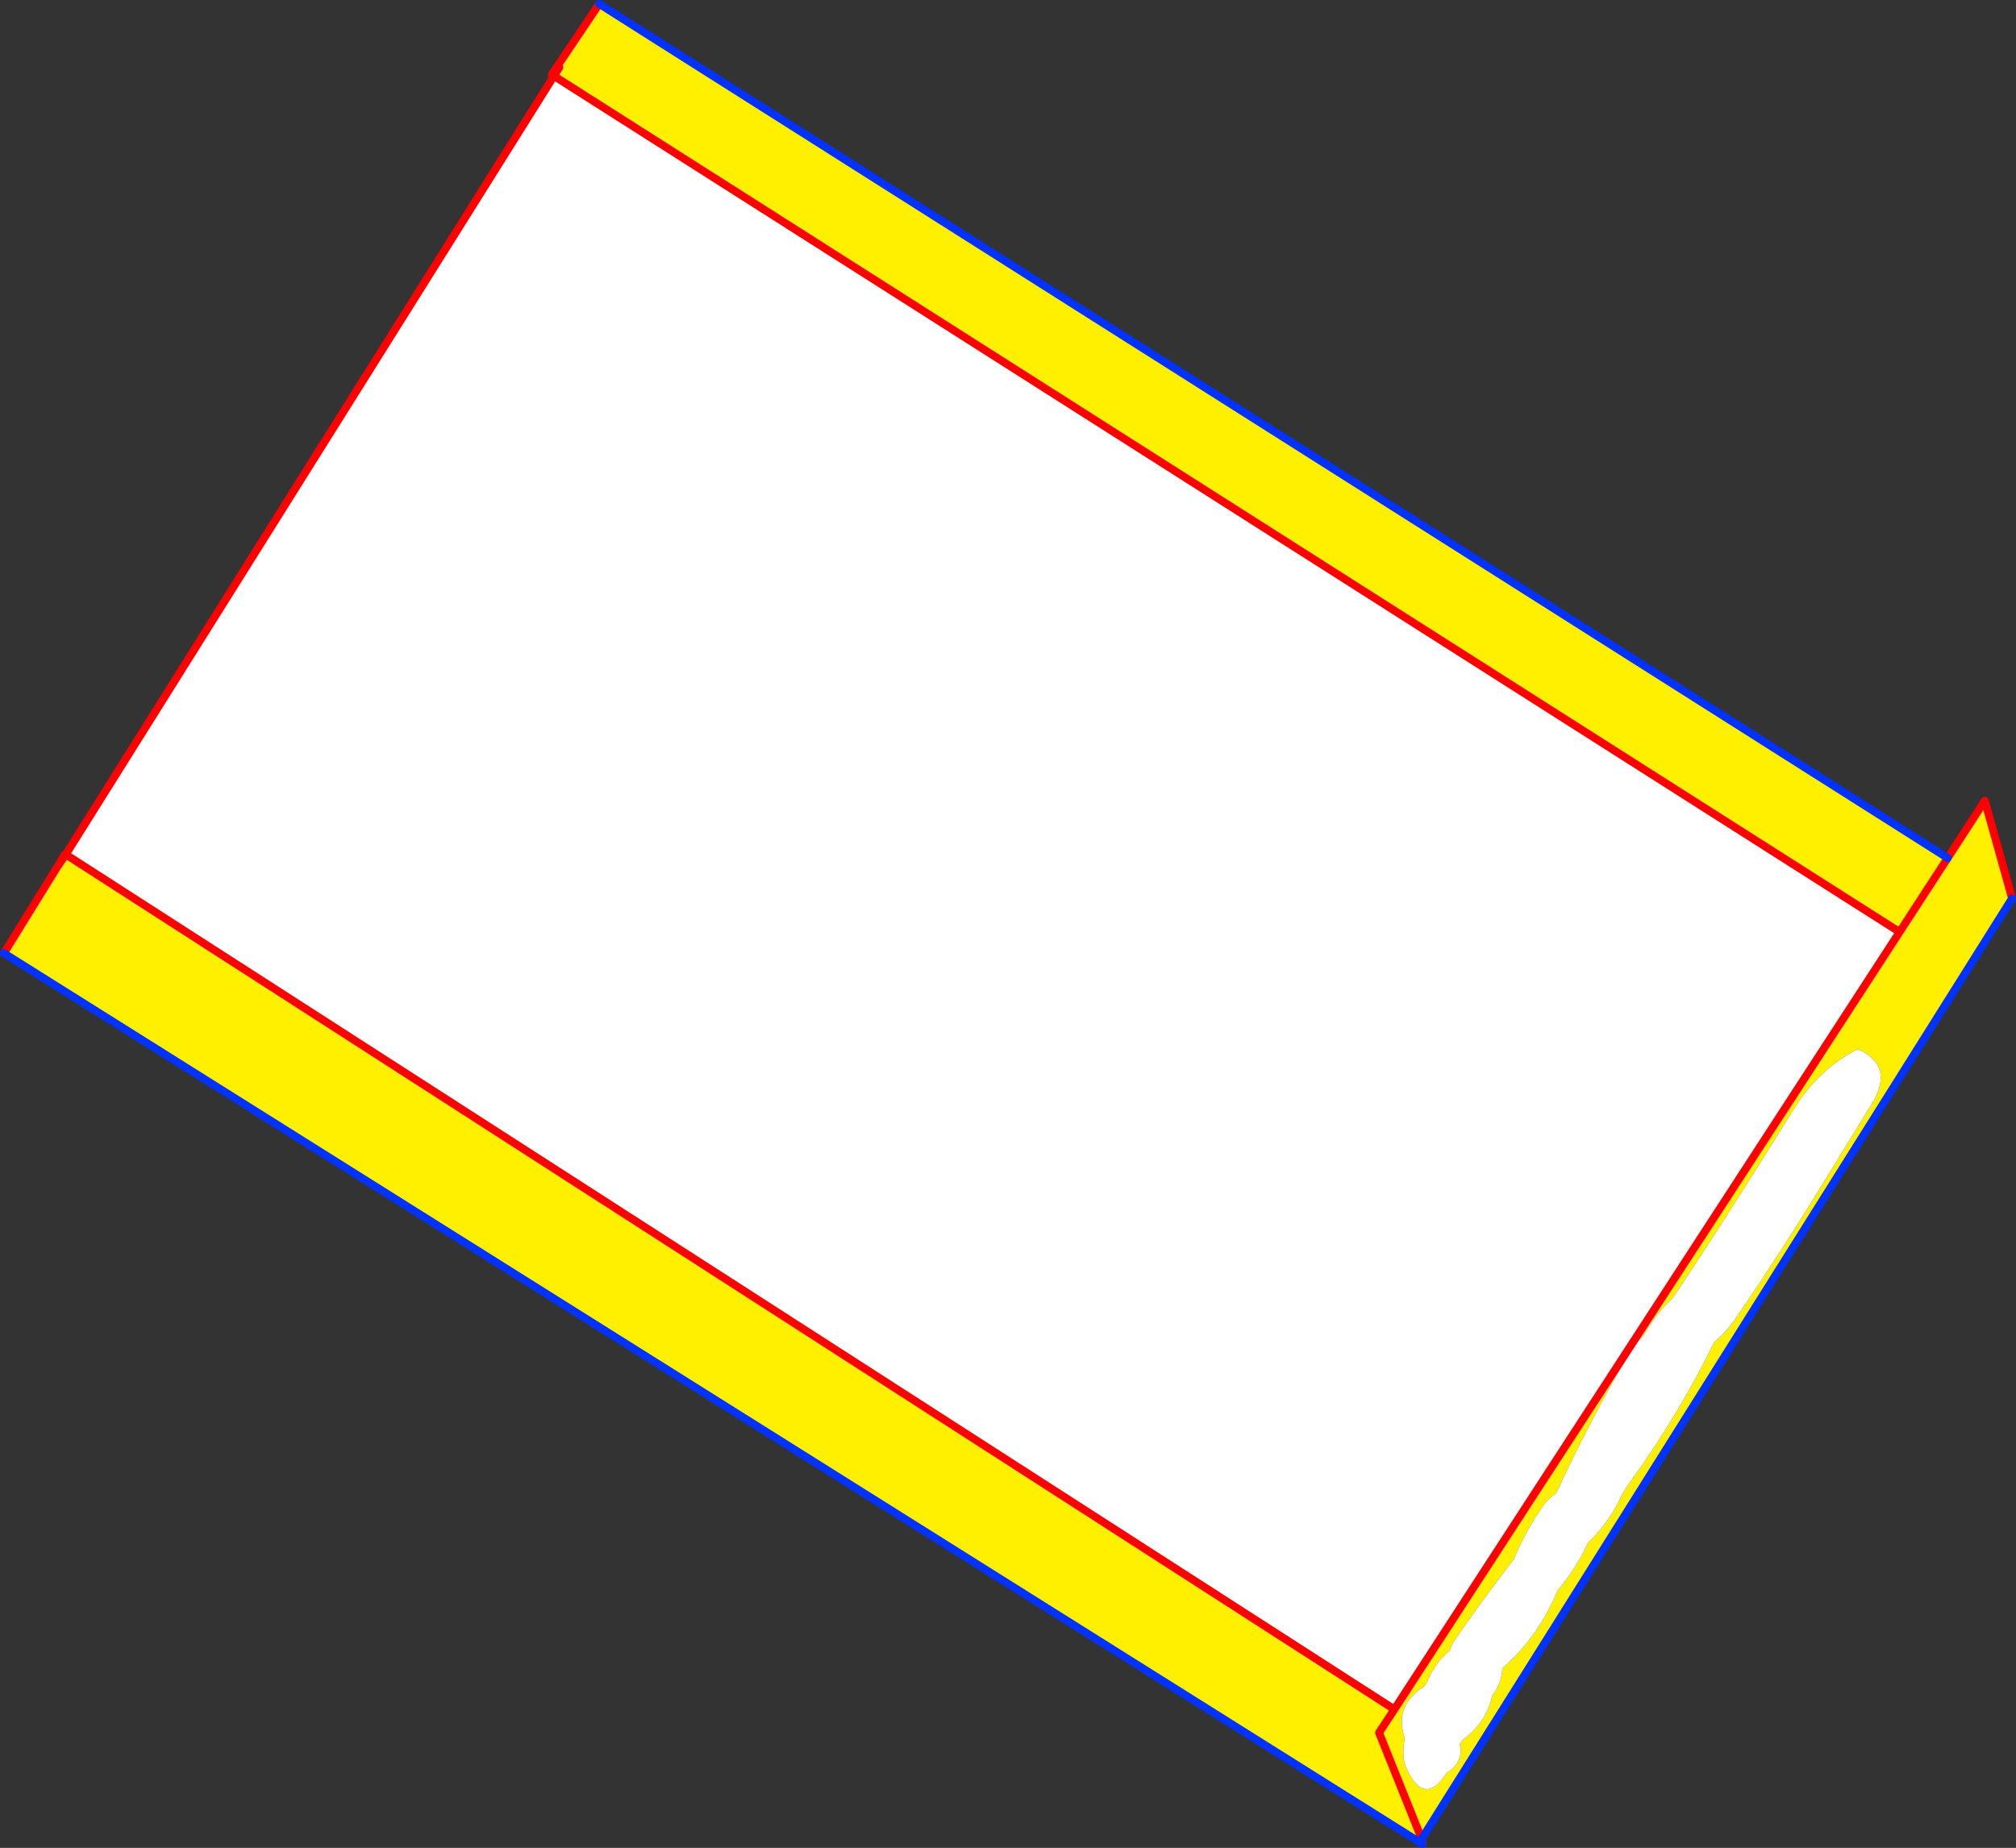 <?xml version="1.0" encoding="UTF-8" standalone="no"?>
<svg xmlns:xlink="http://www.w3.org/1999/xlink" height="470.8px" width="513.55px" xmlns="http://www.w3.org/2000/svg">
  <rect width="100%" height="100%" fill="#333333" stroke="none"/>
  <g transform="matrix(1.0, 0.0, 0.0, 1.0, 259.4, 246.85)">
    <path d="M236.75 -28.25 L224.5 -9.4 236.75 -28.25 246.2 -42.85 253.15 -17.95 102.75 221.65 91.9 194.6 95.8 188.65 91.9 194.6 102.75 221.65 102.25 222.5 -258.4 -4.0 -244.95 -25.75 -242.65 -29.15 95.8 188.65 224.5 -9.4 -118.3 -227.5 -118.85 -227.85 -107.2 -245.2 -106.75 -245.85 236.75 -28.25 M-116.9 -229.7 L-118.3 -227.5 -116.9 -229.7 M217.2 34.75 Q223.5 24.7 213.85 20.45 204.0 25.45 197.8 35.35 L189.3 48.9 Q178.25 66.55 166.75 83.8 162.25 88.0 159.25 93.45 157.05 95.45 155.6 97.95 145.4 115.45 137.0 133.6 135.05 134.85 133.7 136.8 129.25 143.1 126.25 150.35 L121.85 156.15 121.45 156.6 121.0 157.3 Q116.0 164.0 111.25 170.9 110.3 172.25 109.85 173.75 106.15 176.7 104.1 181.7 103.7 182.6 103.15 182.95 95.65 187.85 98.45 195.95 98.05 198.0 98.1 200.1 98.15 202.15 98.95 203.85 103.55 213.7 109.2 204.7 111.2 203.7 112.15 201.7 113.05 199.7 112.45 197.6 112.95 196.55 113.85 195.9 119.35 191.6 120.7 185.2 123.2 181.95 123.3 178.15 132.4 170.35 137.35 158.4 141.2 153.8 144.0 148.55 L145.15 146.15 Q150.0 141.65 153.05 135.45 154.3 132.8 156.0 130.5 168.2 113.65 177.3 95.05 180.2 92.7 182.55 89.3 194.5 71.85 205.45 53.85 L217.2 34.75" fill="#fff000" fill-rule="evenodd" stroke="none"/>
    <path d="M-242.65 -29.15 L-118.3 -227.5 224.5 -9.4 95.8 188.65 -242.65 -29.15 M217.2 34.75 L205.45 53.85 Q194.5 71.85 182.55 89.3 180.2 92.7 177.3 95.05 168.2 113.65 156.0 130.5 154.3 132.8 153.05 135.45 150.0 141.65 145.15 146.15 L144.0 148.55 Q141.2 153.8 137.35 158.4 132.4 170.35 123.3 178.15 123.2 181.95 120.7 185.2 119.35 191.6 113.85 195.9 112.95 196.55 112.45 197.6 113.05 199.7 112.15 201.7 111.2 203.7 109.2 204.7 103.55 213.7 98.95 203.85 98.15 202.15 98.1 200.1 98.05 198.0 98.45 195.95 95.65 187.85 103.15 182.95 103.7 182.6 104.1 181.7 106.15 176.7 109.85 173.75 110.3 172.25 111.25 170.9 116.0 164.0 121.0 157.3 L121.45 156.6 121.85 156.15 126.25 150.35 Q129.25 143.1 133.7 136.8 135.05 134.85 137.0 133.6 145.4 115.45 155.6 97.95 157.05 95.45 159.25 93.45 162.25 88.0 166.75 83.8 178.25 66.55 189.3 48.9 L197.8 35.35 Q204.0 25.45 213.85 20.45 223.5 24.7 217.2 34.75" fill="#ffffff" fill-rule="evenodd" stroke="none"/>
    <path d="M224.5 -9.4 L236.75 -28.25 246.2 -42.85 253.15 -17.95 M-107.2 -245.2 L-118.85 -227.85 -118.3 -227.5 -116.9 -229.7 M102.75 221.65 L102.95 222.95 M-258.4 -4.0 L-244.95 -25.75 -242.8 -29.25 -242.65 -29.15 -118.3 -227.5 224.5 -9.4 95.8 188.65 -242.65 -29.15 -244.95 -25.75 M102.75 221.65 L91.9 194.6 95.8 188.65" fill="none" stroke="#ff0000" stroke-linecap="round" stroke-linejoin="round" stroke-width="2.0"/>
    <path d="M236.75 -28.25 L-106.75 -245.85 M253.15 -17.95 L102.75 221.65 102.25 222.5 -258.4 -4.0 M102.95 222.95 L102.25 222.5" fill="none" stroke="#0032ff" stroke-linecap="round" stroke-linejoin="round" stroke-width="2.0"/>
  </g>
</svg>
